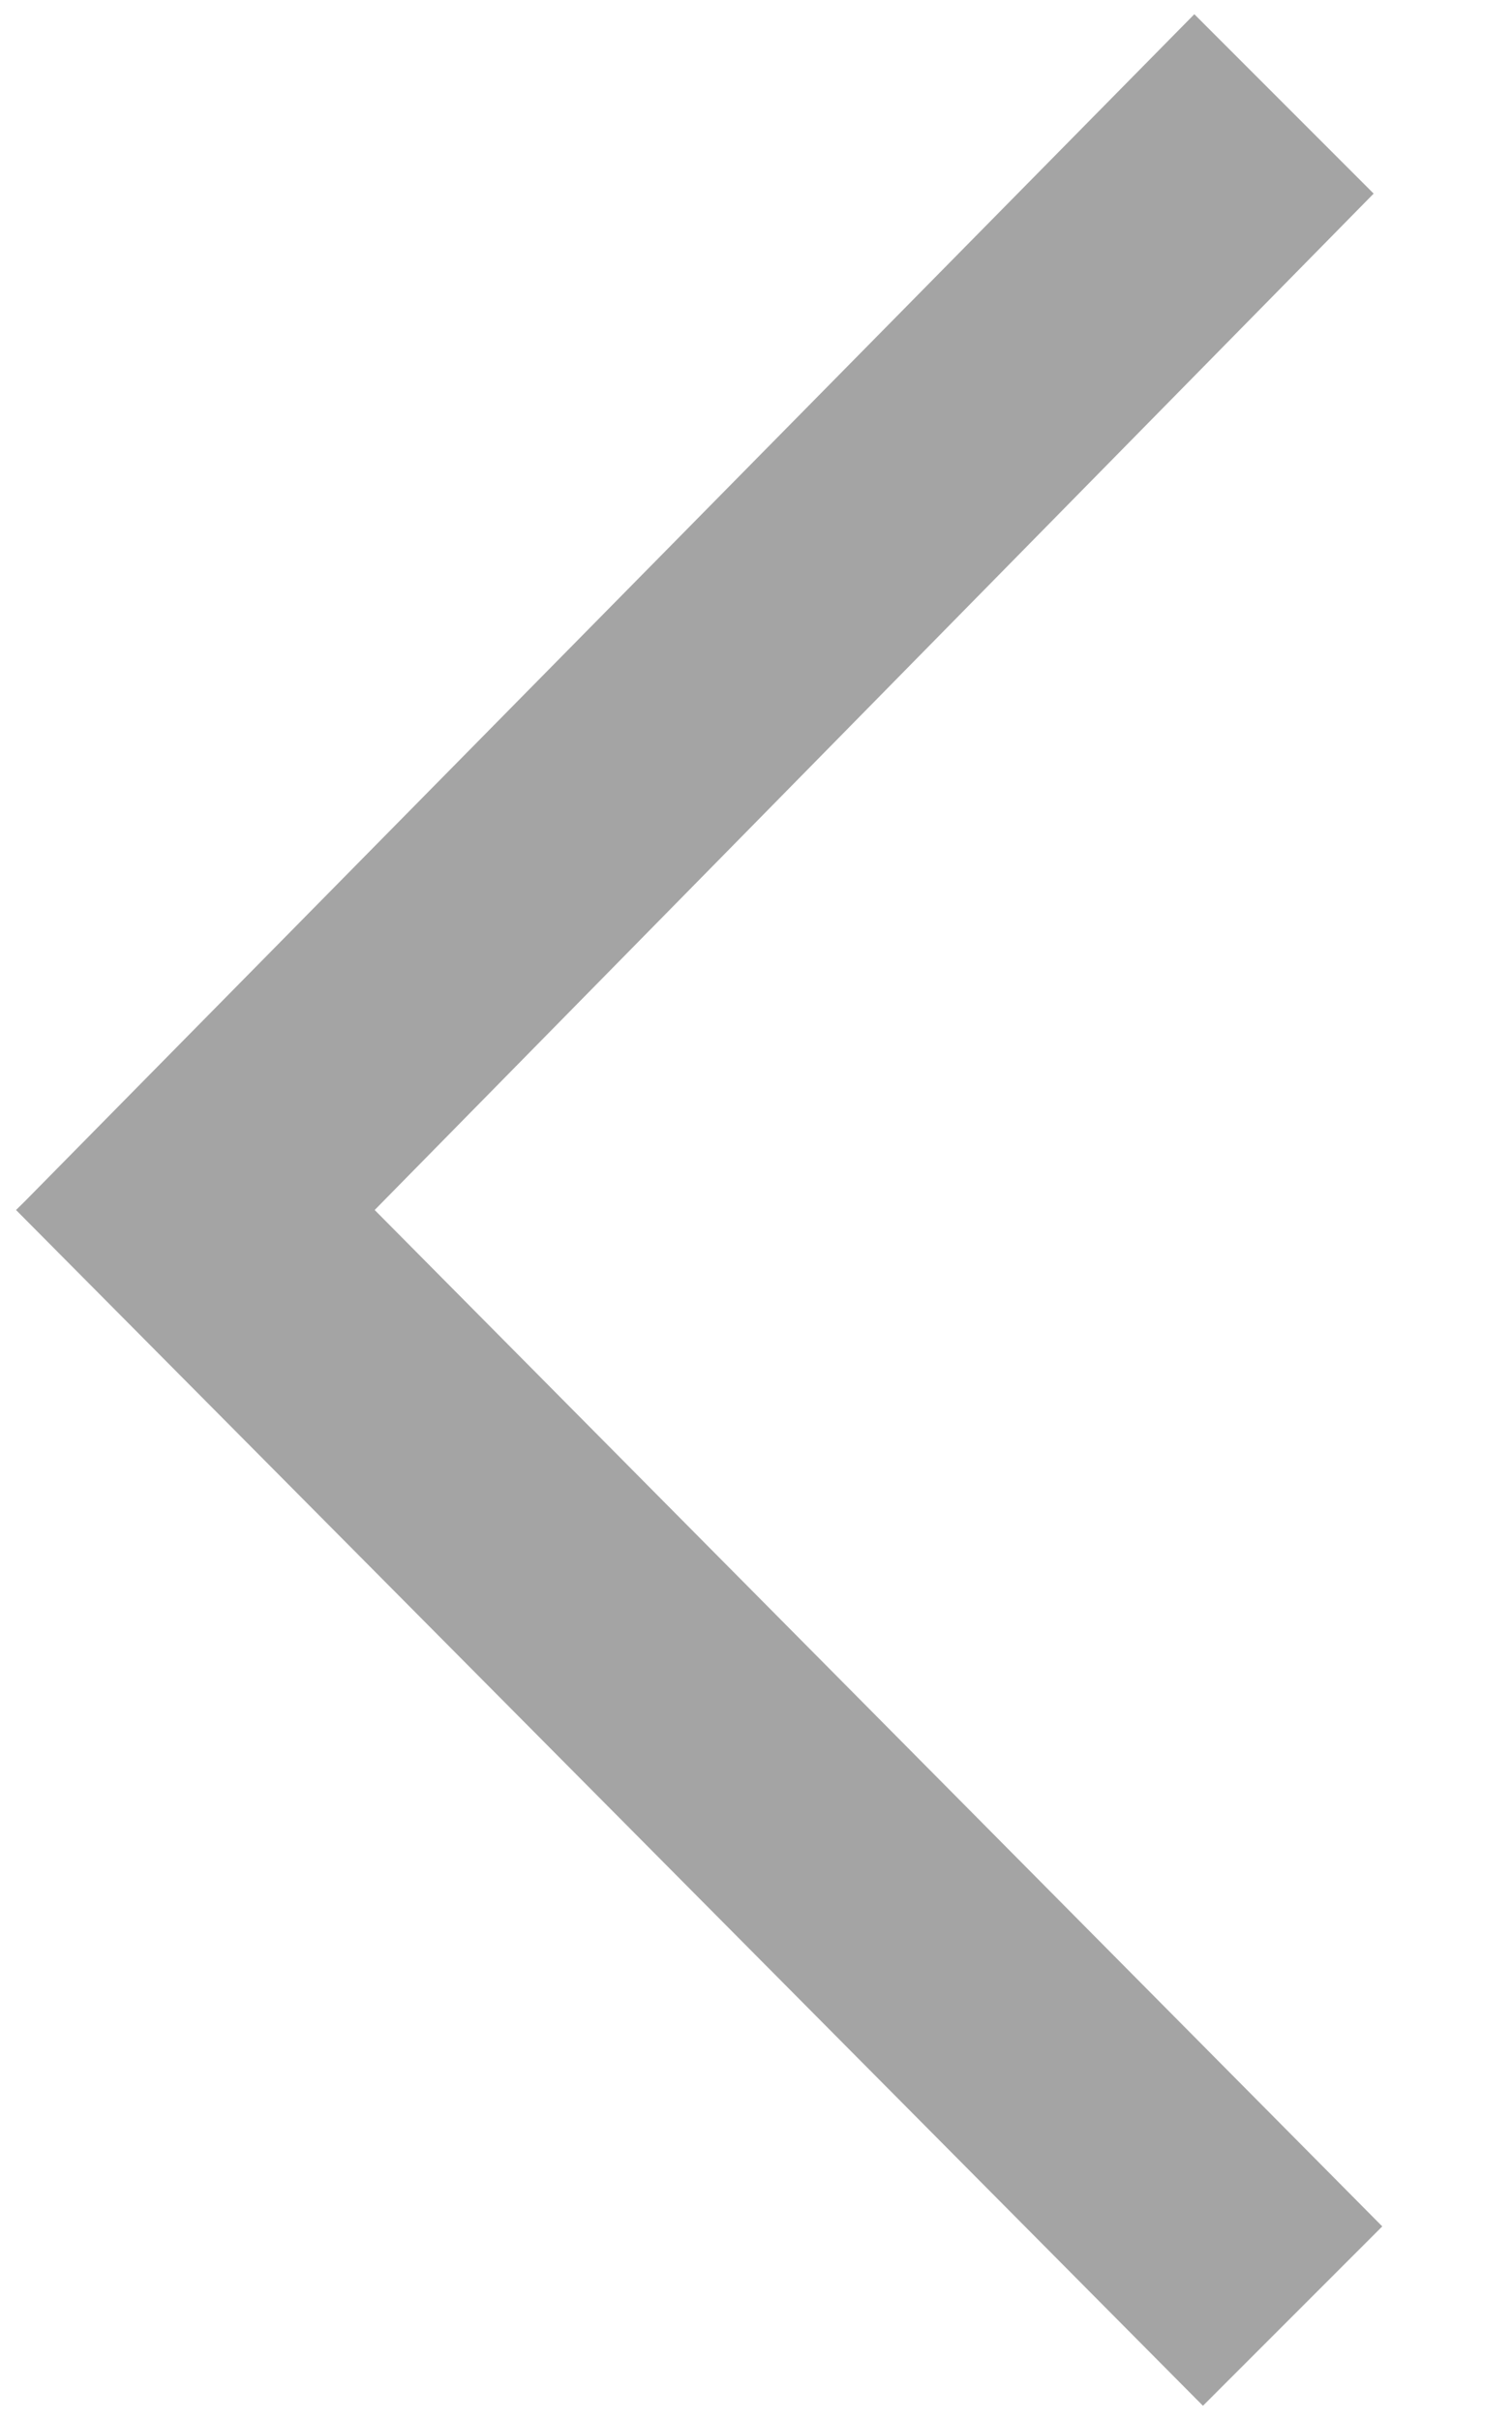 <svg width="10" height="16" viewBox="0 0 10 16" fill="none" xmlns="http://www.w3.org/2000/svg"><path fill-rule="evenodd" clip-rule="evenodd" d="M0.163 7.944L7.899 0.094L9.085 1.28L2.478 8L9.142 14.72L7.956 15.906L0.106 8L0.163 7.944Z" fill="#A4A4A4"/></svg>